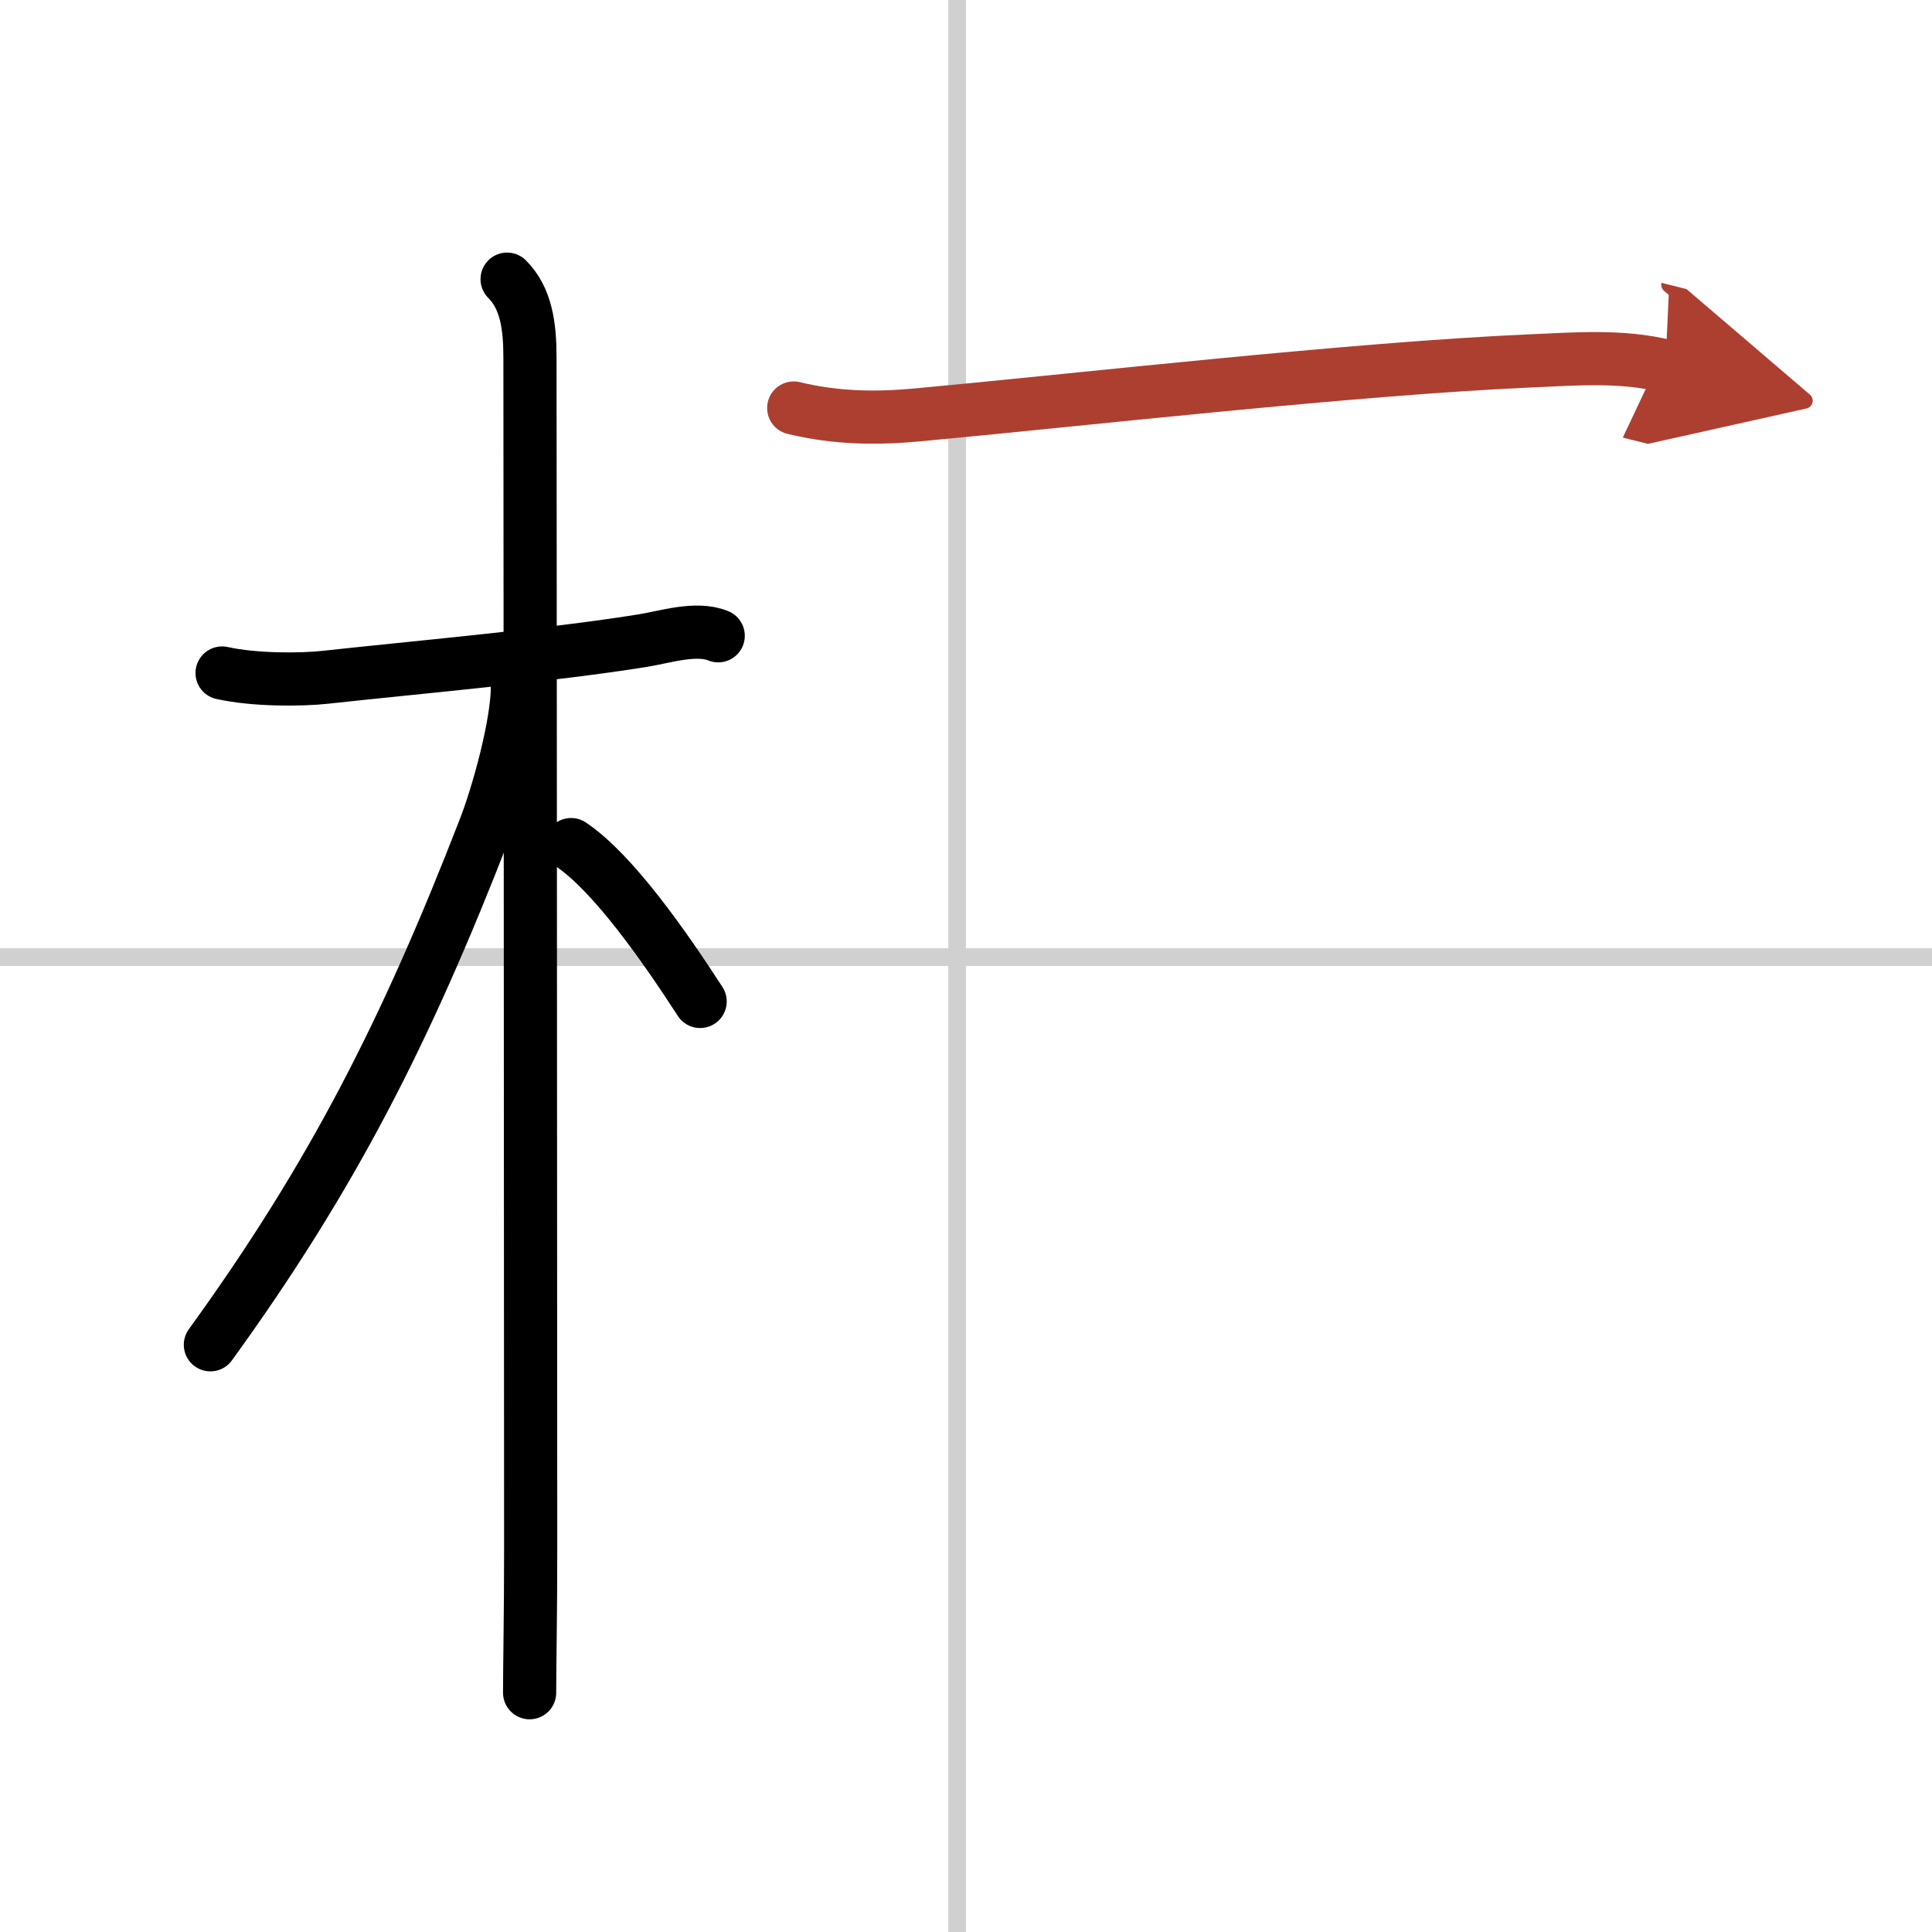 <svg width="400" height="400" viewBox="0 0 109 109" xmlns="http://www.w3.org/2000/svg"><defs><marker id="a" markerWidth="4" orient="auto" refX="1" refY="5" viewBox="0 0 10 10"><polyline points="0 0 10 5 0 10 1 5" fill="#ad3f31" stroke="#ad3f31"/></marker></defs><g fill="none" stroke="#000" stroke-linecap="round" stroke-linejoin="round" stroke-width="3"><rect width="100%" height="100%" fill="#fff" stroke="#fff"/><line x1="54" x2="54" y2="109" stroke="#d0d0d0" stroke-width="1"/><line x2="109" y1="54" y2="54" stroke="#d0d0d0" stroke-width="1"/><path d="m12.53 37.97c1.85 0.41 4.47 0.39 5.84 0.24 4.71-0.52 12.65-1.22 17.91-2.07 1.24-0.2 3-0.78 4.24-0.27"/><path d="m28.61 15.75c1.07 1.07 1.29 2.62 1.29 4.42 0 0.79 0.04 50.08 0.04 67.08 0 4.1-0.06 6.5-0.06 8.25"/><path d="m29.19 38.78c0 2.09-1.1 6.06-1.85 7.98-4.43 11.42-8.59 19.61-15.47 29.11"/><path d="m32.22 47.65c2.37 1.59 5.28 5.76 7.28 8.85"/><path d="m44.78 23.02c2.47 0.6 4.79 0.59 6.96 0.39 9-0.83 24.57-2.61 34.63-3.05 2.5-0.11 5.14-0.32 7.59 0.29" marker-end="url(#a)" stroke="#ad3f31"/></g></svg>
